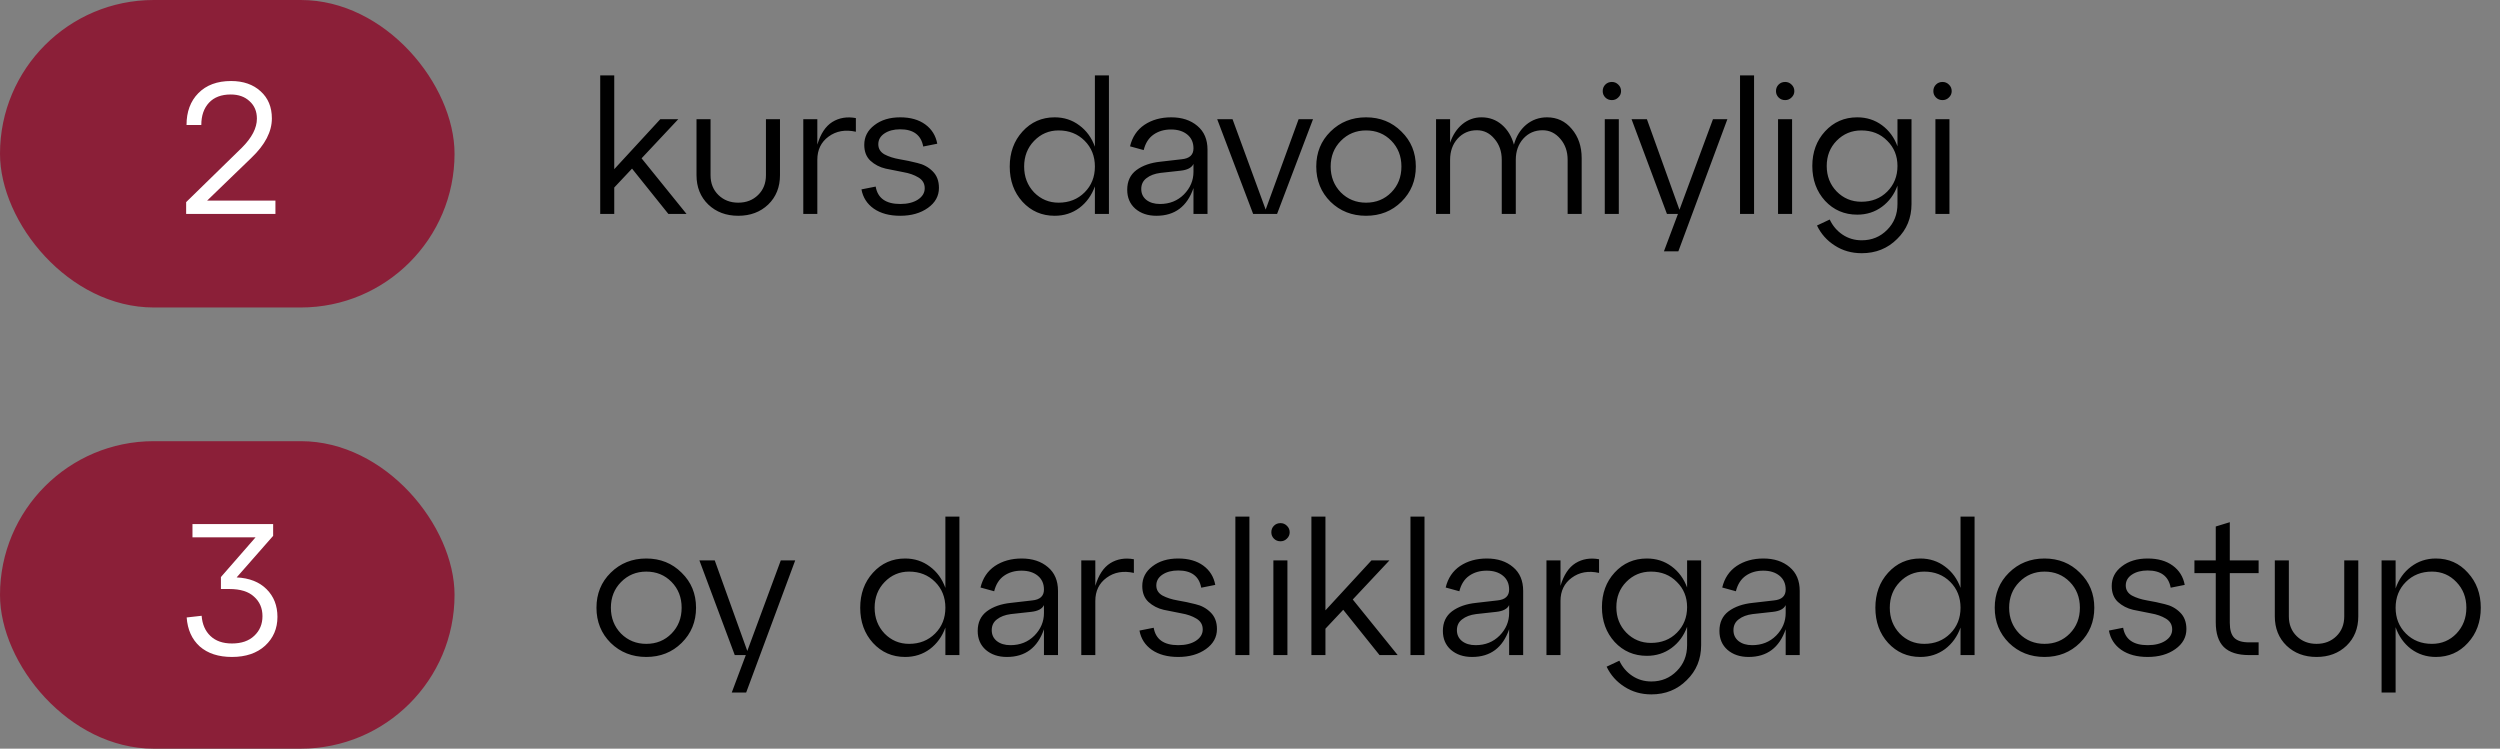 <?xml version="1.0" encoding="UTF-8"?> <svg xmlns="http://www.w3.org/2000/svg" width="187" height="56" viewBox="0 0 187 56" fill="none"><rect x="0" y="0" width="187" height="56" fill="#808080" stroke="none"/><rect y="33" width="34" height="23" rx="11.5" fill="#8B1F38"></rect><path d="M20.431 40.082L17.701 43.19C18.653 43.237 19.4 43.531 19.941 44.072C20.483 44.613 20.753 45.304 20.753 46.144C20.753 47.012 20.445 47.731 19.829 48.3C19.213 48.86 18.387 49.14 17.351 49.14C16.343 49.14 15.541 48.879 14.943 48.356C14.355 47.824 14.029 47.101 13.963 46.186L15.083 46.06C15.13 46.695 15.349 47.199 15.741 47.572C16.133 47.945 16.67 48.132 17.351 48.132C18.061 48.132 18.616 47.941 19.017 47.558C19.428 47.175 19.633 46.685 19.633 46.088C19.633 45.491 19.423 45.005 19.003 44.632C18.593 44.249 17.977 44.058 17.155 44.058H16.525V43.162L19.115 40.194H14.397V39.2H20.431V40.082Z" fill="white"></path><path d="M45.68 48.09C44.971 47.381 44.616 46.503 44.616 45.458C44.616 44.413 44.971 43.54 45.68 42.84C46.399 42.131 47.285 41.776 48.34 41.776C49.395 41.776 50.277 42.131 50.986 42.84C51.705 43.54 52.064 44.413 52.064 45.458C52.064 46.503 51.705 47.381 50.986 48.09C50.277 48.79 49.395 49.14 48.34 49.14C47.285 49.14 46.399 48.79 45.68 48.09ZM46.45 43.54C45.946 44.053 45.694 44.693 45.694 45.458C45.694 46.223 45.946 46.867 46.45 47.39C46.963 47.903 47.593 48.16 48.34 48.16C49.096 48.16 49.726 47.903 50.23 47.39C50.734 46.877 50.986 46.233 50.986 45.458C50.986 44.683 50.734 44.039 50.23 43.526C49.726 43.013 49.096 42.756 48.34 42.756C47.593 42.756 46.963 43.017 46.45 43.54ZM55.898 48.692L58.404 41.916H59.482L55.814 51.8H54.736L55.786 49H54.96L52.314 41.916H53.462L55.898 48.692ZM70.715 43.974V38.64H71.764V49H70.715V46.942C70.472 47.614 70.085 48.151 69.552 48.552C69.02 48.944 68.404 49.14 67.704 49.14C66.743 49.14 65.941 48.79 65.296 48.09C64.662 47.39 64.344 46.513 64.344 45.458C64.344 44.413 64.662 43.54 65.296 42.84C65.941 42.131 66.743 41.776 67.704 41.776C68.404 41.776 69.02 41.977 69.552 42.378C70.085 42.77 70.472 43.302 70.715 43.974ZM67.999 48.16C68.782 48.16 69.431 47.903 69.945 47.39C70.458 46.877 70.715 46.233 70.715 45.458C70.715 44.683 70.458 44.039 69.945 43.526C69.431 43.013 68.782 42.756 67.999 42.756C67.28 42.756 66.668 43.017 66.165 43.54C65.67 44.053 65.422 44.693 65.422 45.458C65.422 46.223 65.67 46.867 66.165 47.39C66.668 47.903 67.28 48.16 67.999 48.16ZM76.422 41.776C77.225 41.776 77.878 41.991 78.382 42.42C78.886 42.84 79.138 43.433 79.138 44.198V49H78.088V47.068C77.612 48.449 76.688 49.14 75.316 49.14C74.672 49.14 74.145 48.963 73.734 48.608C73.333 48.253 73.132 47.782 73.132 47.194C73.132 46.559 73.361 46.069 73.818 45.724C74.285 45.379 74.887 45.169 75.624 45.094L77.206 44.912C77.794 44.856 78.088 44.585 78.088 44.1C78.088 43.661 77.934 43.316 77.626 43.064C77.318 42.812 76.912 42.686 76.408 42.686C75.904 42.686 75.47 42.812 75.106 43.064C74.742 43.316 74.495 43.703 74.364 44.226L73.342 43.946C73.51 43.246 73.87 42.709 74.42 42.336C74.98 41.963 75.648 41.776 76.422 41.776ZM75.582 48.258C76.301 48.258 76.898 48.02 77.374 47.544C77.85 47.059 78.088 46.494 78.088 45.85V45.262C77.958 45.542 77.64 45.71 77.136 45.766L75.61 45.934C75.181 45.99 74.836 46.121 74.574 46.326C74.313 46.522 74.182 46.793 74.182 47.138C74.182 47.474 74.308 47.745 74.56 47.95C74.822 48.155 75.162 48.258 75.582 48.258ZM81.93 41.916V43.82C82.173 43.008 82.546 42.443 83.05 42.126C83.564 41.809 84.152 41.711 84.814 41.832V42.854C84.021 42.677 83.34 42.798 82.77 43.218C82.21 43.629 81.93 44.207 81.93 44.954V49H80.88V41.916H81.93ZM85.232 47.166L86.296 46.956C86.445 47.824 87.056 48.258 88.13 48.258C88.671 48.258 89.11 48.151 89.446 47.936C89.791 47.712 89.964 47.427 89.964 47.082C89.964 46.727 89.805 46.457 89.488 46.27C89.18 46.083 88.806 45.953 88.368 45.878C87.929 45.794 87.486 45.705 87.038 45.612C86.599 45.509 86.221 45.313 85.904 45.024C85.596 44.735 85.442 44.338 85.442 43.834C85.442 43.237 85.694 42.747 86.198 42.364C86.702 41.972 87.346 41.776 88.13 41.776C88.895 41.776 89.52 41.953 90.006 42.308C90.491 42.663 90.79 43.143 90.902 43.75L89.852 43.96C89.693 43.101 89.119 42.672 88.13 42.672C87.654 42.672 87.262 42.775 86.954 42.98C86.646 43.185 86.492 43.456 86.492 43.792C86.492 44.119 86.646 44.371 86.954 44.548C87.271 44.716 87.649 44.837 88.088 44.912C88.536 44.987 88.979 45.08 89.418 45.192C89.866 45.295 90.244 45.5 90.552 45.808C90.869 46.116 91.028 46.531 91.028 47.054C91.028 47.661 90.752 48.16 90.202 48.552C89.651 48.944 88.96 49.14 88.13 49.14C87.327 49.14 86.669 48.963 86.156 48.608C85.652 48.253 85.344 47.773 85.232 47.166ZM93.456 49H92.406V38.64H93.456V49ZM95.096 39.816C95.096 39.62 95.161 39.457 95.291 39.326C95.422 39.195 95.585 39.13 95.781 39.13C95.968 39.13 96.127 39.195 96.257 39.326C96.397 39.457 96.468 39.62 96.468 39.816C96.468 40.003 96.397 40.161 96.257 40.292C96.127 40.423 95.968 40.488 95.781 40.488C95.585 40.488 95.422 40.423 95.291 40.292C95.161 40.161 95.096 40.003 95.096 39.816ZM96.299 49H95.249V41.916H96.299V49ZM101.187 44.842L104.547 49H103.189L100.473 45.612L99.143 47.026V49H98.093V38.64H99.143V45.654L102.587 41.916H103.931L101.187 44.842ZM106.553 49H105.503V38.64H106.553V49ZM111.217 41.776C112.02 41.776 112.673 41.991 113.177 42.42C113.681 42.84 113.933 43.433 113.933 44.198V49H112.883V47.068C112.407 48.449 111.483 49.14 110.111 49.14C109.467 49.14 108.94 48.963 108.529 48.608C108.128 48.253 107.927 47.782 107.927 47.194C107.927 46.559 108.156 46.069 108.613 45.724C109.08 45.379 109.682 45.169 110.419 45.094L112.001 44.912C112.589 44.856 112.883 44.585 112.883 44.1C112.883 43.661 112.729 43.316 112.421 43.064C112.113 42.812 111.707 42.686 111.203 42.686C110.699 42.686 110.265 42.812 109.901 43.064C109.537 43.316 109.29 43.703 109.159 44.226L108.137 43.946C108.305 43.246 108.665 42.709 109.215 42.336C109.775 41.963 110.443 41.776 111.217 41.776ZM110.377 48.258C111.096 48.258 111.693 48.02 112.169 47.544C112.645 47.059 112.883 46.494 112.883 45.85V45.262C112.753 45.542 112.435 45.71 111.931 45.766L110.405 45.934C109.976 45.99 109.631 46.121 109.369 46.326C109.108 46.522 108.977 46.793 108.977 47.138C108.977 47.474 109.103 47.745 109.355 47.95C109.617 48.155 109.957 48.258 110.377 48.258ZM116.725 41.916V43.82C116.968 43.008 117.341 42.443 117.845 42.126C118.359 41.809 118.947 41.711 119.609 41.832V42.854C118.816 42.677 118.135 42.798 117.565 43.218C117.005 43.629 116.725 44.207 116.725 44.954V49H115.675V41.916H116.725ZM126.195 43.946V41.916H127.245V48.258C127.245 49.303 126.886 50.176 126.167 50.876C125.458 51.585 124.576 51.94 123.521 51.94C122.765 51.94 122.093 51.749 121.505 51.366C120.917 50.993 120.474 50.493 120.175 49.868L121.127 49.42C121.351 49.896 121.673 50.274 122.093 50.554C122.513 50.834 122.989 50.974 123.521 50.974C124.277 50.974 124.912 50.713 125.425 50.19C125.938 49.677 126.195 49.033 126.195 48.258V46.886C125.952 47.549 125.565 48.076 125.033 48.468C124.501 48.86 123.885 49.056 123.185 49.056C122.224 49.056 121.421 48.711 120.777 48.02C120.142 47.32 119.825 46.452 119.825 45.416C119.825 44.38 120.142 43.517 120.777 42.826C121.421 42.126 122.224 41.776 123.185 41.776C123.885 41.776 124.501 41.972 125.033 42.364C125.565 42.756 125.952 43.283 126.195 43.946ZM123.493 48.09C124.277 48.09 124.921 47.838 125.425 47.334C125.938 46.821 126.195 46.181 126.195 45.416C126.195 44.66 125.938 44.03 125.425 43.526C124.921 43.013 124.277 42.756 123.493 42.756C122.765 42.756 122.149 43.013 121.645 43.526C121.15 44.03 120.903 44.66 120.903 45.416C120.903 46.172 121.15 46.807 121.645 47.32C122.149 47.833 122.765 48.09 123.493 48.09ZM131.903 41.776C132.705 41.776 133.359 41.991 133.863 42.42C134.367 42.84 134.619 43.433 134.619 44.198V49H133.569V47.068C133.093 48.449 132.169 49.14 130.797 49.14C130.153 49.14 129.625 48.963 129.215 48.608C128.813 48.253 128.613 47.782 128.613 47.194C128.613 46.559 128.841 46.069 129.299 45.724C129.765 45.379 130.367 45.169 131.105 45.094L132.687 44.912C133.275 44.856 133.569 44.585 133.569 44.1C133.569 43.661 133.415 43.316 133.107 43.064C132.799 42.812 132.393 42.686 131.889 42.686C131.385 42.686 130.951 42.812 130.587 43.064C130.223 43.316 129.975 43.703 129.845 44.226L128.823 43.946C128.991 43.246 129.35 42.709 129.901 42.336C130.461 41.963 131.128 41.776 131.903 41.776ZM131.063 48.258C131.781 48.258 132.379 48.02 132.855 47.544C133.331 47.059 133.569 46.494 133.569 45.85V45.262C133.438 45.542 133.121 45.71 132.617 45.766L131.091 45.934C130.661 45.99 130.316 46.121 130.055 46.326C129.793 46.522 129.663 46.793 129.663 47.138C129.663 47.474 129.789 47.745 130.041 47.95C130.302 48.155 130.643 48.258 131.063 48.258ZM146.648 43.974V38.64H147.698V49H146.648V46.942C146.405 47.614 146.018 48.151 145.486 48.552C144.954 48.944 144.338 49.14 143.638 49.14C142.677 49.14 141.874 48.79 141.23 48.09C140.595 47.39 140.278 46.513 140.278 45.458C140.278 44.413 140.595 43.54 141.23 42.84C141.874 42.131 142.677 41.776 143.638 41.776C144.338 41.776 144.954 41.977 145.486 42.378C146.018 42.77 146.405 43.302 146.648 43.974ZM143.932 48.16C144.716 48.16 145.365 47.903 145.878 47.39C146.391 46.877 146.648 46.233 146.648 45.458C146.648 44.683 146.391 44.039 145.878 43.526C145.365 43.013 144.716 42.756 143.932 42.756C143.213 42.756 142.602 43.017 142.098 43.54C141.603 44.053 141.356 44.693 141.356 45.458C141.356 46.223 141.603 46.867 142.098 47.39C142.602 47.903 143.213 48.16 143.932 48.16ZM150.27 48.09C149.561 47.381 149.206 46.503 149.206 45.458C149.206 44.413 149.561 43.54 150.27 42.84C150.989 42.131 151.875 41.776 152.93 41.776C153.985 41.776 154.867 42.131 155.576 42.84C156.295 43.54 156.654 44.413 156.654 45.458C156.654 46.503 156.295 47.381 155.576 48.09C154.867 48.79 153.985 49.14 152.93 49.14C151.875 49.14 150.989 48.79 150.27 48.09ZM151.04 43.54C150.536 44.053 150.284 44.693 150.284 45.458C150.284 46.223 150.536 46.867 151.04 47.39C151.553 47.903 152.183 48.16 152.93 48.16C153.686 48.16 154.316 47.903 154.82 47.39C155.324 46.877 155.576 46.233 155.576 45.458C155.576 44.683 155.324 44.039 154.82 43.526C154.316 43.013 153.686 42.756 152.93 42.756C152.183 42.756 151.553 43.017 151.04 43.54ZM157.747 47.166L158.811 46.956C158.961 47.824 159.572 48.258 160.645 48.258C161.187 48.258 161.625 48.151 161.961 47.936C162.307 47.712 162.479 47.427 162.479 47.082C162.479 46.727 162.321 46.457 162.003 46.27C161.695 46.083 161.322 45.953 160.883 45.878C160.445 45.794 160.001 45.705 159.553 45.612C159.115 45.509 158.737 45.313 158.419 45.024C158.111 44.735 157.957 44.338 157.957 43.834C157.957 43.237 158.209 42.747 158.713 42.364C159.217 41.972 159.861 41.776 160.645 41.776C161.411 41.776 162.036 41.953 162.521 42.308C163.007 42.663 163.305 43.143 163.417 43.75L162.367 43.96C162.209 43.101 161.635 42.672 160.645 42.672C160.169 42.672 159.777 42.775 159.469 42.98C159.161 43.185 159.007 43.456 159.007 43.792C159.007 44.119 159.161 44.371 159.469 44.548C159.787 44.716 160.165 44.837 160.603 44.912C161.051 44.987 161.495 45.08 161.933 45.192C162.381 45.295 162.759 45.5 163.067 45.808C163.385 46.116 163.543 46.531 163.543 47.054C163.543 47.661 163.268 48.16 162.717 48.552C162.167 48.944 161.476 49.14 160.645 49.14C159.843 49.14 159.185 48.963 158.671 48.608C158.167 48.253 157.859 47.773 157.747 47.166ZM165.739 42.868H164.143V41.916H165.739V39.382L166.789 39.06V41.916H168.945V42.868H166.789V46.592C166.789 47.115 166.901 47.488 167.125 47.712C167.349 47.936 167.717 48.048 168.231 48.048H168.945V49H168.231C167.381 49 166.751 48.799 166.341 48.398C165.939 47.997 165.739 47.381 165.739 46.55V42.868ZM170.156 46.102V41.916H171.206V46.102C171.206 46.709 171.402 47.203 171.794 47.586C172.186 47.969 172.681 48.16 173.278 48.16C173.875 48.16 174.37 47.969 174.762 47.586C175.154 47.203 175.35 46.709 175.35 46.102V41.916H176.4V46.102C176.4 46.998 176.106 47.731 175.518 48.3C174.93 48.86 174.183 49.14 173.278 49.14C172.373 49.14 171.626 48.86 171.038 48.3C170.45 47.731 170.156 46.998 170.156 46.102ZM182.202 41.776C183.163 41.776 183.961 42.131 184.596 42.84C185.24 43.54 185.562 44.413 185.562 45.458C185.562 46.513 185.24 47.39 184.596 48.09C183.961 48.79 183.163 49.14 182.202 49.14C181.502 49.14 180.881 48.939 180.34 48.538C179.808 48.127 179.425 47.586 179.192 46.914V51.8H178.142V41.916H179.192V44.016C179.425 43.335 179.808 42.793 180.34 42.392C180.881 41.981 181.502 41.776 182.202 41.776ZM181.908 48.16C182.636 48.16 183.247 47.903 183.742 47.39C184.237 46.867 184.484 46.223 184.484 45.458C184.484 44.693 184.237 44.053 183.742 43.54C183.247 43.017 182.636 42.756 181.908 42.756C181.124 42.756 180.475 43.013 179.962 43.526C179.449 44.039 179.192 44.683 179.192 45.458C179.192 46.233 179.449 46.877 179.962 47.39C180.475 47.903 181.124 48.16 181.908 48.16Z" fill="black"></path><rect width="34" height="23" rx="11.5" fill="#8B1F38"></rect><path d="M18.81 11.8L15.492 15.006H20.602V16H13.924V15.118L18.096 11.044C18.843 10.297 19.216 9.574 19.216 8.874C19.216 8.333 19.034 7.899 18.67 7.572C18.315 7.236 17.844 7.068 17.256 7.068C16.556 7.068 16.015 7.273 15.632 7.684C15.249 8.095 15.058 8.65 15.058 9.35H13.952C13.952 8.361 14.246 7.567 14.834 6.97C15.431 6.363 16.248 6.06 17.284 6.06C18.199 6.06 18.936 6.317 19.496 6.83C20.056 7.334 20.336 8.011 20.336 8.86C20.336 9.849 19.827 10.829 18.81 11.8Z" fill="white"></path><path d="M47.99 11.842L51.35 16H49.992L47.276 12.612L45.946 14.026V16H44.896V5.64H45.946V12.654L49.39 8.916H50.734L47.99 11.842ZM52.099 13.102V8.916H53.149V13.102C53.149 13.709 53.345 14.203 53.737 14.586C54.129 14.969 54.624 15.16 55.221 15.16C55.819 15.16 56.313 14.969 56.705 14.586C57.097 14.203 57.293 13.709 57.293 13.102V8.916H58.343V13.102C58.343 13.998 58.049 14.731 57.461 15.3C56.873 15.86 56.127 16.14 55.221 16.14C54.316 16.14 53.569 15.86 52.981 15.3C52.393 14.731 52.099 13.998 52.099 13.102ZM61.136 8.916V10.82C61.378 10.008 61.752 9.443 62.255 9.126C62.769 8.809 63.357 8.711 64.019 8.832V9.854C63.226 9.677 62.545 9.798 61.975 10.218C61.416 10.629 61.136 11.207 61.136 11.954V16H60.086V8.916H61.136ZM64.437 14.166L65.501 13.956C65.65 14.824 66.262 15.258 67.335 15.258C67.876 15.258 68.315 15.151 68.651 14.936C68.996 14.712 69.169 14.427 69.169 14.082C69.169 13.727 69.01 13.457 68.693 13.27C68.385 13.083 68.012 12.953 67.573 12.878C67.134 12.794 66.691 12.705 66.243 12.612C65.804 12.509 65.426 12.313 65.109 12.024C64.801 11.735 64.647 11.338 64.647 10.834C64.647 10.237 64.899 9.747 65.403 9.364C65.907 8.972 66.551 8.776 67.335 8.776C68.1 8.776 68.726 8.953 69.211 9.308C69.696 9.663 69.995 10.143 70.107 10.75L69.057 10.96C68.898 10.101 68.324 9.672 67.335 9.672C66.859 9.672 66.467 9.775 66.159 9.98C65.851 10.185 65.697 10.456 65.697 10.792C65.697 11.119 65.851 11.371 66.159 11.548C66.476 11.716 66.854 11.837 67.293 11.912C67.741 11.987 68.184 12.08 68.623 12.192C69.071 12.295 69.449 12.5 69.757 12.808C70.074 13.116 70.233 13.531 70.233 14.054C70.233 14.661 69.958 15.16 69.407 15.552C68.856 15.944 68.166 16.14 67.335 16.14C66.532 16.14 65.874 15.963 65.361 15.608C64.857 15.253 64.549 14.773 64.437 14.166ZM81.898 10.974V5.64H82.948V16H81.898V13.942C81.655 14.614 81.268 15.151 80.736 15.552C80.204 15.944 79.588 16.14 78.888 16.14C77.927 16.14 77.124 15.79 76.48 15.09C75.845 14.39 75.528 13.513 75.528 12.458C75.528 11.413 75.845 10.54 76.48 9.84C77.124 9.131 77.927 8.776 78.888 8.776C79.588 8.776 80.204 8.977 80.736 9.378C81.268 9.77 81.655 10.302 81.898 10.974ZM79.182 15.16C79.966 15.16 80.615 14.903 81.128 14.39C81.641 13.877 81.898 13.233 81.898 12.458C81.898 11.683 81.641 11.039 81.128 10.526C80.615 10.013 79.966 9.756 79.182 9.756C78.463 9.756 77.852 10.017 77.348 10.54C76.853 11.053 76.606 11.693 76.606 12.458C76.606 13.223 76.853 13.867 77.348 14.39C77.852 14.903 78.463 15.16 79.182 15.16ZM87.606 8.776C88.409 8.776 89.062 8.991 89.566 9.42C90.07 9.84 90.322 10.433 90.322 11.198V16H89.272V14.068C88.796 15.449 87.872 16.14 86.5 16.14C85.856 16.14 85.329 15.963 84.918 15.608C84.516 15.253 84.316 14.782 84.316 14.194C84.316 13.559 84.544 13.069 85.002 12.724C85.469 12.379 86.07 12.169 86.808 12.094L88.39 11.912C88.978 11.856 89.272 11.585 89.272 11.1C89.272 10.661 89.118 10.316 88.81 10.064C88.502 9.812 88.096 9.686 87.592 9.686C87.088 9.686 86.654 9.812 86.29 10.064C85.926 10.316 85.678 10.703 85.548 11.226L84.526 10.946C84.694 10.246 85.053 9.709 85.604 9.336C86.164 8.963 86.831 8.776 87.606 8.776ZM86.766 15.258C87.484 15.258 88.082 15.02 88.558 14.544C89.034 14.059 89.272 13.494 89.272 12.85V12.262C89.141 12.542 88.824 12.71 88.32 12.766L86.794 12.934C86.365 12.99 86.019 13.121 85.758 13.326C85.496 13.522 85.366 13.793 85.366 14.138C85.366 14.474 85.492 14.745 85.744 14.95C86.005 15.155 86.346 15.258 86.766 15.258ZM94.672 15.678L97.136 8.916H98.214L95.526 16H93.734L91.046 8.916H92.194L94.672 15.678ZM99.52 15.09C98.811 14.381 98.456 13.503 98.456 12.458C98.456 11.413 98.811 10.54 99.52 9.84C100.239 9.131 101.125 8.776 102.18 8.776C103.235 8.776 104.117 9.131 104.826 9.84C105.545 10.54 105.904 11.413 105.904 12.458C105.904 13.503 105.545 14.381 104.826 15.09C104.117 15.79 103.235 16.14 102.18 16.14C101.125 16.14 100.239 15.79 99.52 15.09ZM100.29 10.54C99.786 11.053 99.534 11.693 99.534 12.458C99.534 13.223 99.786 13.867 100.29 14.39C100.803 14.903 101.433 15.16 102.18 15.16C102.936 15.16 103.566 14.903 104.07 14.39C104.574 13.877 104.826 13.233 104.826 12.458C104.826 11.683 104.574 11.039 104.07 10.526C103.566 10.013 102.936 9.756 102.18 9.756C101.433 9.756 100.803 10.017 100.29 10.54ZM115.719 8.776C116.466 8.776 117.082 9.065 117.567 9.644C118.062 10.223 118.309 10.951 118.309 11.828V16H117.259V11.954C117.259 11.329 117.077 10.806 116.713 10.386C116.349 9.957 115.906 9.742 115.383 9.742C114.805 9.742 114.324 9.952 113.941 10.372C113.568 10.792 113.381 11.319 113.381 11.954V16H112.331V11.954C112.331 11.329 112.149 10.806 111.785 10.386C111.431 9.957 110.992 9.742 110.469 9.742C109.891 9.742 109.41 9.952 109.027 10.372C108.654 10.792 108.467 11.319 108.467 11.954V16H107.417V8.916H108.467V10.68C108.663 10.101 108.967 9.639 109.377 9.294C109.797 8.949 110.278 8.776 110.819 8.776C111.407 8.776 111.916 8.963 112.345 9.336C112.775 9.709 113.073 10.204 113.241 10.82C113.409 10.204 113.713 9.709 114.151 9.336C114.599 8.963 115.122 8.776 115.719 8.776ZM119.883 6.816C119.883 6.62 119.948 6.457 120.079 6.326C120.209 6.195 120.373 6.13 120.569 6.13C120.755 6.13 120.914 6.195 121.045 6.326C121.185 6.457 121.255 6.62 121.255 6.816C121.255 7.003 121.185 7.161 121.045 7.292C120.914 7.423 120.755 7.488 120.569 7.488C120.373 7.488 120.209 7.423 120.079 7.292C119.948 7.161 119.883 7.003 119.883 6.816ZM121.087 16H120.037V8.916H121.087V16ZM125.624 15.692L128.13 8.916H129.208L125.54 18.8H124.462L125.512 16H124.686L122.04 8.916H123.188L125.624 15.692ZM131.204 16H130.154V5.64H131.204V16ZM132.844 6.816C132.844 6.62 132.909 6.457 133.04 6.326C133.17 6.195 133.334 6.13 133.53 6.13C133.716 6.13 133.875 6.195 134.006 6.326C134.146 6.457 134.216 6.62 134.216 6.816C134.216 7.003 134.146 7.161 134.006 7.292C133.875 7.423 133.716 7.488 133.53 7.488C133.334 7.488 133.17 7.423 133.04 7.292C132.909 7.161 132.844 7.003 132.844 6.816ZM134.048 16H132.998V8.916H134.048V16ZM141.931 10.946V8.916H142.981V15.258C142.981 16.303 142.622 17.176 141.903 17.876C141.194 18.585 140.312 18.94 139.257 18.94C138.501 18.94 137.829 18.749 137.241 18.366C136.653 17.993 136.21 17.493 135.911 16.868L136.863 16.42C137.087 16.896 137.409 17.274 137.829 17.554C138.249 17.834 138.725 17.974 139.257 17.974C140.013 17.974 140.648 17.713 141.161 17.19C141.675 16.677 141.931 16.033 141.931 15.258V13.886C141.689 14.549 141.301 15.076 140.769 15.468C140.237 15.86 139.621 16.056 138.921 16.056C137.96 16.056 137.157 15.711 136.513 15.02C135.879 14.32 135.561 13.452 135.561 12.416C135.561 11.38 135.879 10.517 136.513 9.826C137.157 9.126 137.96 8.776 138.921 8.776C139.621 8.776 140.237 8.972 140.769 9.364C141.301 9.756 141.689 10.283 141.931 10.946ZM139.229 15.09C140.013 15.09 140.657 14.838 141.161 14.334C141.675 13.821 141.931 13.181 141.931 12.416C141.931 11.66 141.675 11.03 141.161 10.526C140.657 10.013 140.013 9.756 139.229 9.756C138.501 9.756 137.885 10.013 137.381 10.526C136.887 11.03 136.639 11.66 136.639 12.416C136.639 13.172 136.887 13.807 137.381 14.32C137.885 14.833 138.501 15.09 139.229 15.09ZM144.615 6.816C144.615 6.62 144.68 6.457 144.811 6.326C144.942 6.195 145.105 6.13 145.301 6.13C145.488 6.13 145.646 6.195 145.777 6.326C145.917 6.457 145.987 6.62 145.987 6.816C145.987 7.003 145.917 7.161 145.777 7.292C145.646 7.423 145.488 7.488 145.301 7.488C145.105 7.488 144.942 7.423 144.811 7.292C144.68 7.161 144.615 7.003 144.615 6.816ZM145.819 16H144.769V8.916H145.819V16Z" fill="black"></path></svg> 